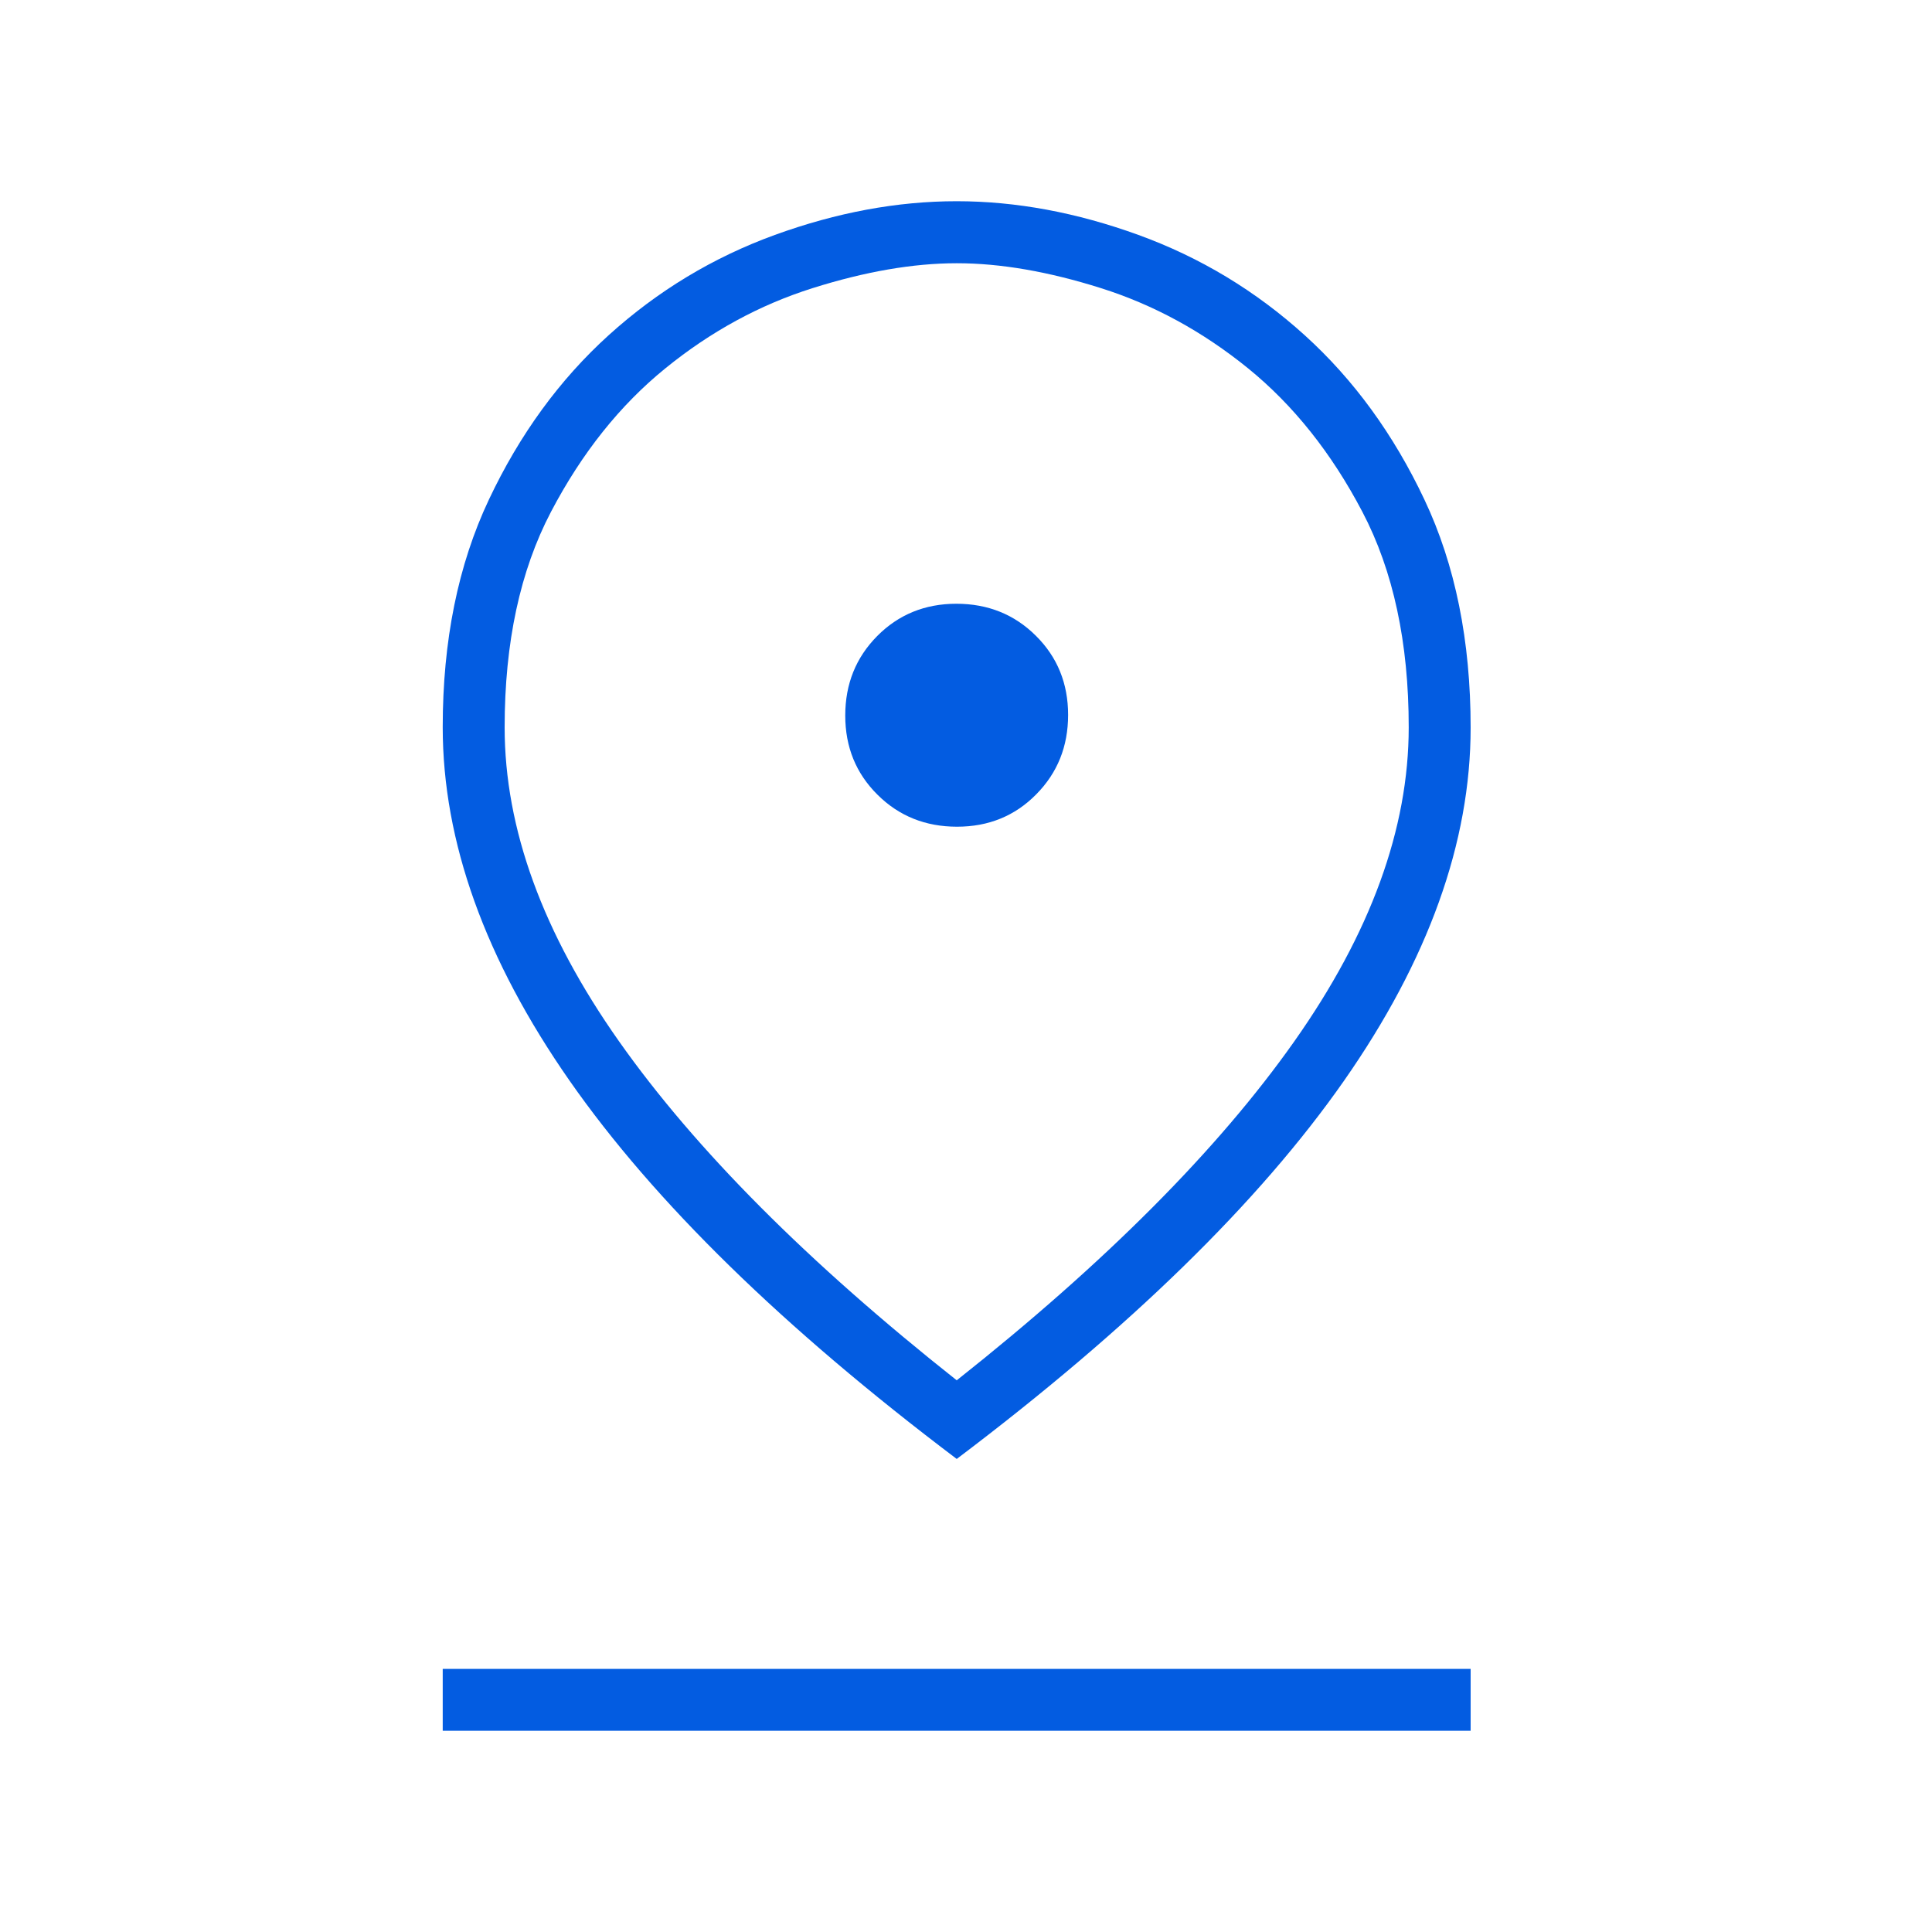 <svg width="20" height="20" viewBox="0 0 20 20" fill="none" xmlns="http://www.w3.org/2000/svg">
<g id="Group 5555">
<path id="Vector" d="M9.904 14.289C11.443 13.07 12.608 11.901 13.398 10.781C14.188 9.661 14.583 8.577 14.583 7.529C14.583 6.652 14.423 5.908 14.103 5.298C13.783 4.688 13.388 4.193 12.919 3.812C12.449 3.431 11.942 3.155 11.398 2.983C10.854 2.811 10.356 2.725 9.905 2.725C9.454 2.725 8.956 2.811 8.411 2.983C7.866 3.155 7.358 3.431 6.889 3.812C6.419 4.193 6.024 4.688 5.704 5.298C5.384 5.908 5.224 6.652 5.224 7.529C5.224 8.577 5.619 9.661 6.409 10.781C7.199 11.901 8.364 13.07 9.904 14.289ZM9.904 15.103C8.108 13.747 6.772 12.442 5.896 11.187C5.021 9.932 4.583 8.712 4.583 7.527C4.583 6.632 4.742 5.847 5.061 5.172C5.38 4.496 5.794 3.929 6.301 3.47C6.809 3.01 7.383 2.664 8.021 2.432C8.66 2.2 9.287 2.083 9.903 2.083C10.519 2.083 11.146 2.2 11.785 2.432C12.424 2.664 12.998 3.01 13.506 3.47C14.013 3.929 14.427 4.497 14.746 5.173C15.065 5.848 15.224 6.635 15.224 7.532C15.224 8.719 14.786 9.939 13.911 11.191C13.035 12.443 11.7 13.747 9.904 15.103ZM9.907 8.558C10.233 8.558 10.506 8.447 10.726 8.224C10.947 8.001 11.057 7.727 11.057 7.401C11.057 7.075 10.946 6.802 10.723 6.581C10.501 6.36 10.226 6.25 9.9 6.25C9.575 6.25 9.301 6.362 9.081 6.584C8.86 6.807 8.75 7.081 8.75 7.407C8.75 7.733 8.861 8.006 9.084 8.227C9.306 8.448 9.581 8.558 9.907 8.558ZM4.583 17.917V17.276H15.224V17.917L4.583 17.917Z" fill="#035CE1"/>
</g>
</svg>
